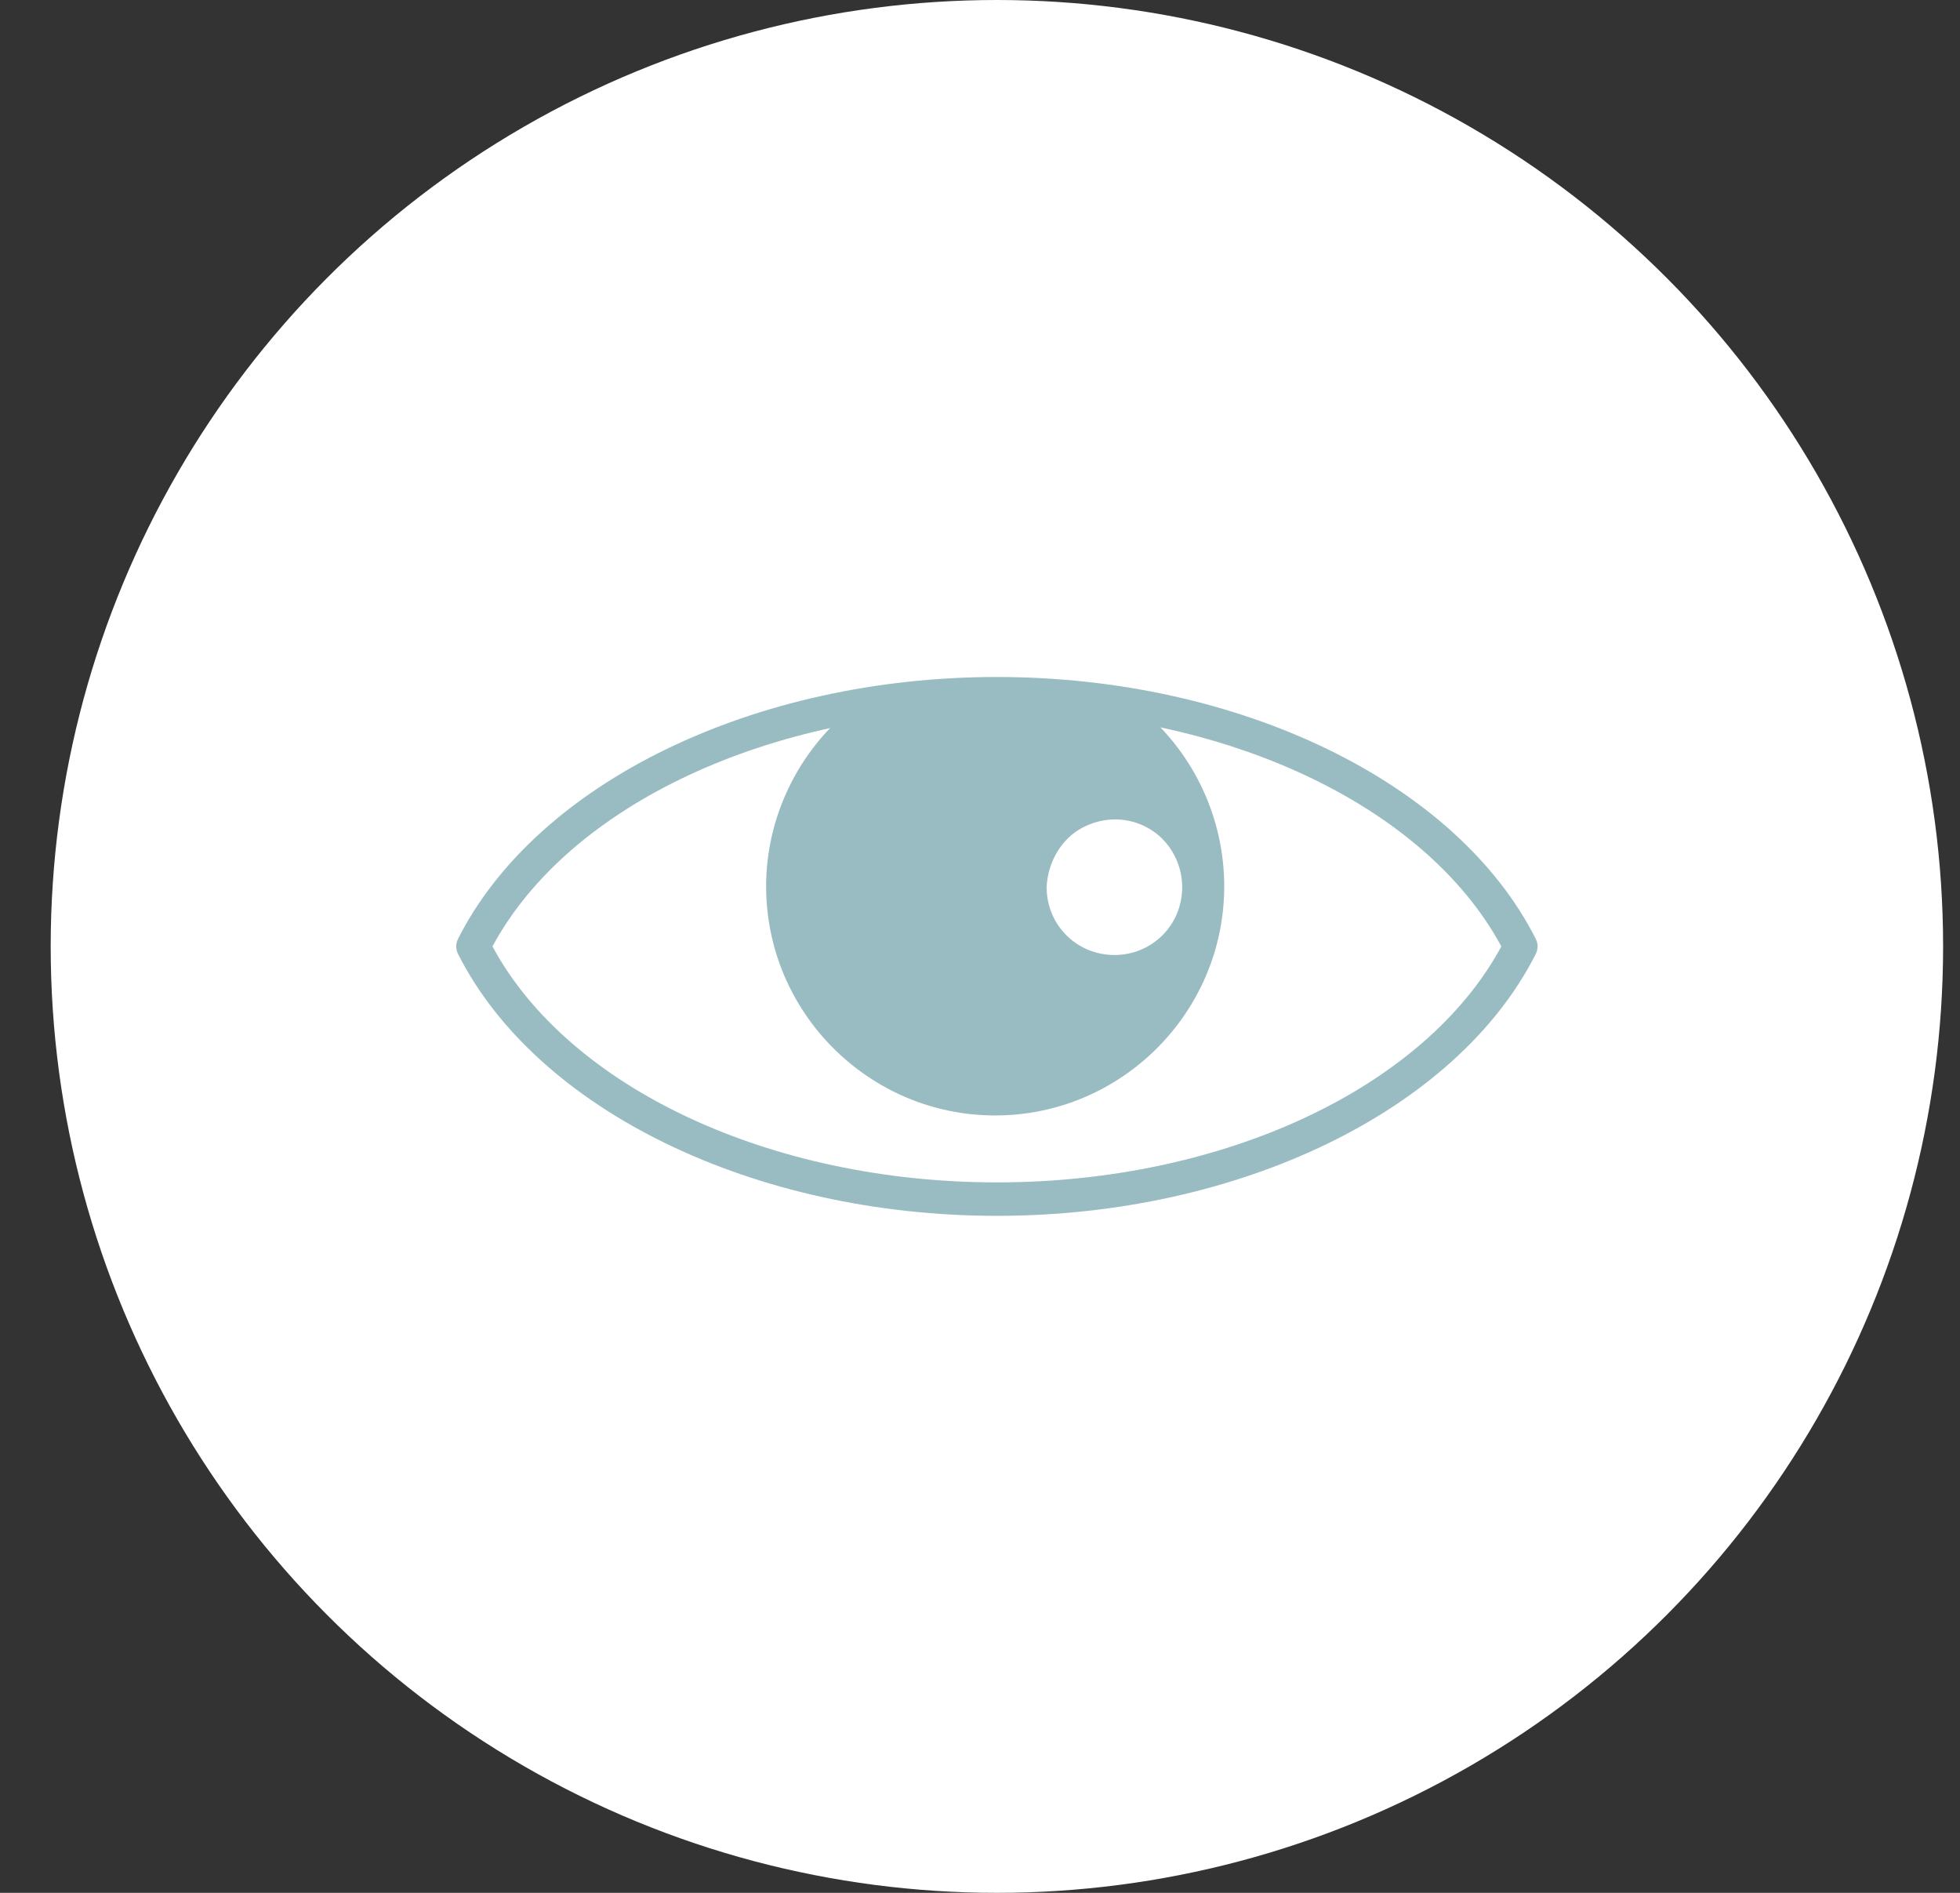 <svg width="58" height="56" viewBox="0 0 58 56" fill="none" xmlns="http://www.w3.org/2000/svg">
<rect x="0" y="0" width="58" height="56" fill="#333333" stroke="none"/>
<circle cx="29.5" cy="28" r="28" fill="white"/>
<g clip-path="url(#clip0_4657_1275)">
<path d="M45.443 27.771C43.107 23.151 36.684 20.029 29.5 20.029C22.316 20.029 15.893 23.151 13.557 27.771C13.481 27.924 13.481 28.076 13.557 28.229C15.893 32.849 22.316 35.971 29.5 35.971C36.684 35.971 43.107 32.849 45.443 28.229C45.519 28.076 45.519 27.924 45.443 27.771ZM29.5 34.981C22.798 34.981 16.832 32.189 14.573 28C16.832 23.811 22.798 21.019 29.5 21.019C36.202 21.019 42.168 23.811 44.427 28C42.168 32.189 36.202 34.981 29.5 34.981Z" fill="#99BCC2"/>
<path d="M33.867 21.069C33.79 20.993 33.689 20.917 33.587 20.866C32.267 20.638 30.871 20.511 29.449 20.511C28.053 20.536 26.657 20.663 25.311 20.892C25.21 20.968 25.133 21.019 25.032 21.095C23.534 22.39 22.671 24.268 22.671 26.223C22.671 29.955 25.717 33.001 29.449 33.001C33.181 33.001 36.227 29.955 36.227 26.223C36.227 24.243 35.364 22.364 33.867 21.069ZM32.978 28.254C31.861 28.254 30.972 27.365 30.972 26.248C30.998 25.664 31.252 25.106 31.683 24.725C32.039 24.42 32.521 24.243 33.003 24.243C33.486 24.243 33.943 24.42 34.298 24.725C34.73 25.106 34.983 25.664 34.983 26.248C34.983 27.365 34.095 28.254 32.978 28.254Z" fill="#99BCC2"/>
</g>
<defs>
<clipPath id="clip0_4657_1275">
<rect width="32" height="32" fill="white" transform="translate(13.5 12)"/>
</clipPath>
</defs>
</svg>
